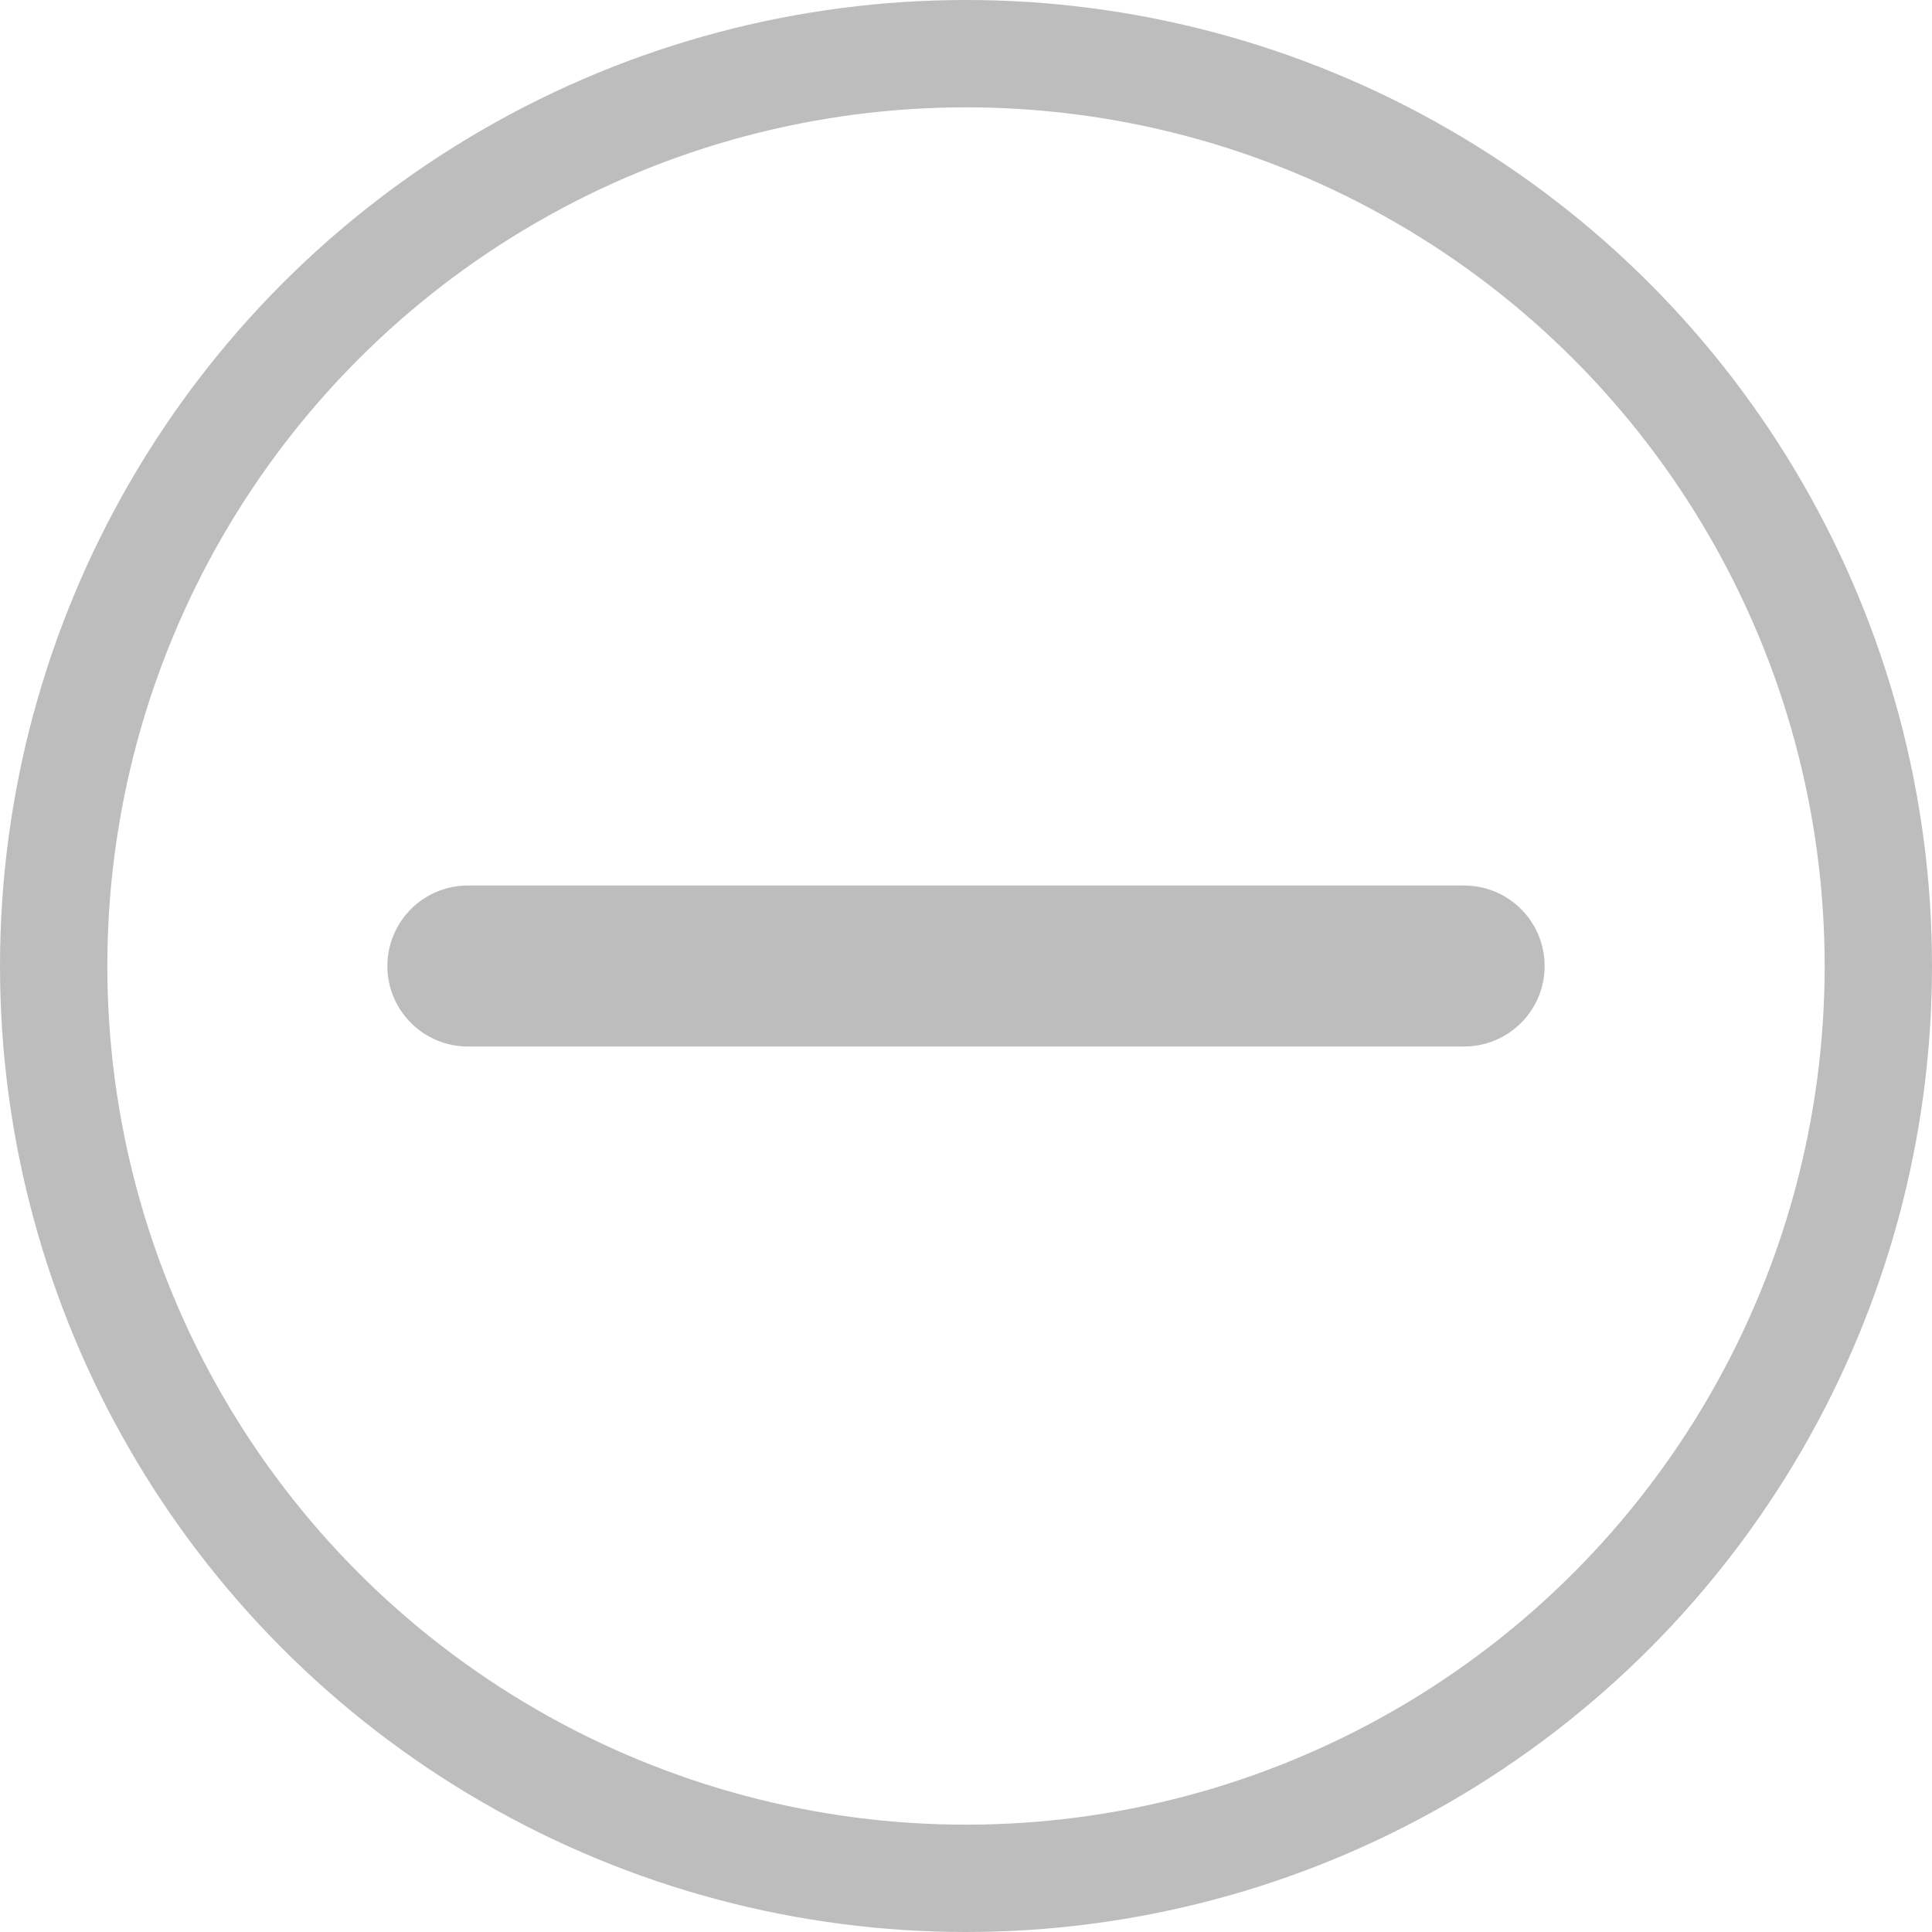 <svg width="18" height="18" viewBox="0 0 18 18" fill="none" xmlns="http://www.w3.org/2000/svg">
<path d="M4.359 9H13.641" stroke="#BDBDBD" stroke-width="1.5" stroke-linecap="round" stroke-linejoin="round"/>
<circle cx="9" cy="9" r="8.5" stroke="#BDBDBD"/>
</svg>
